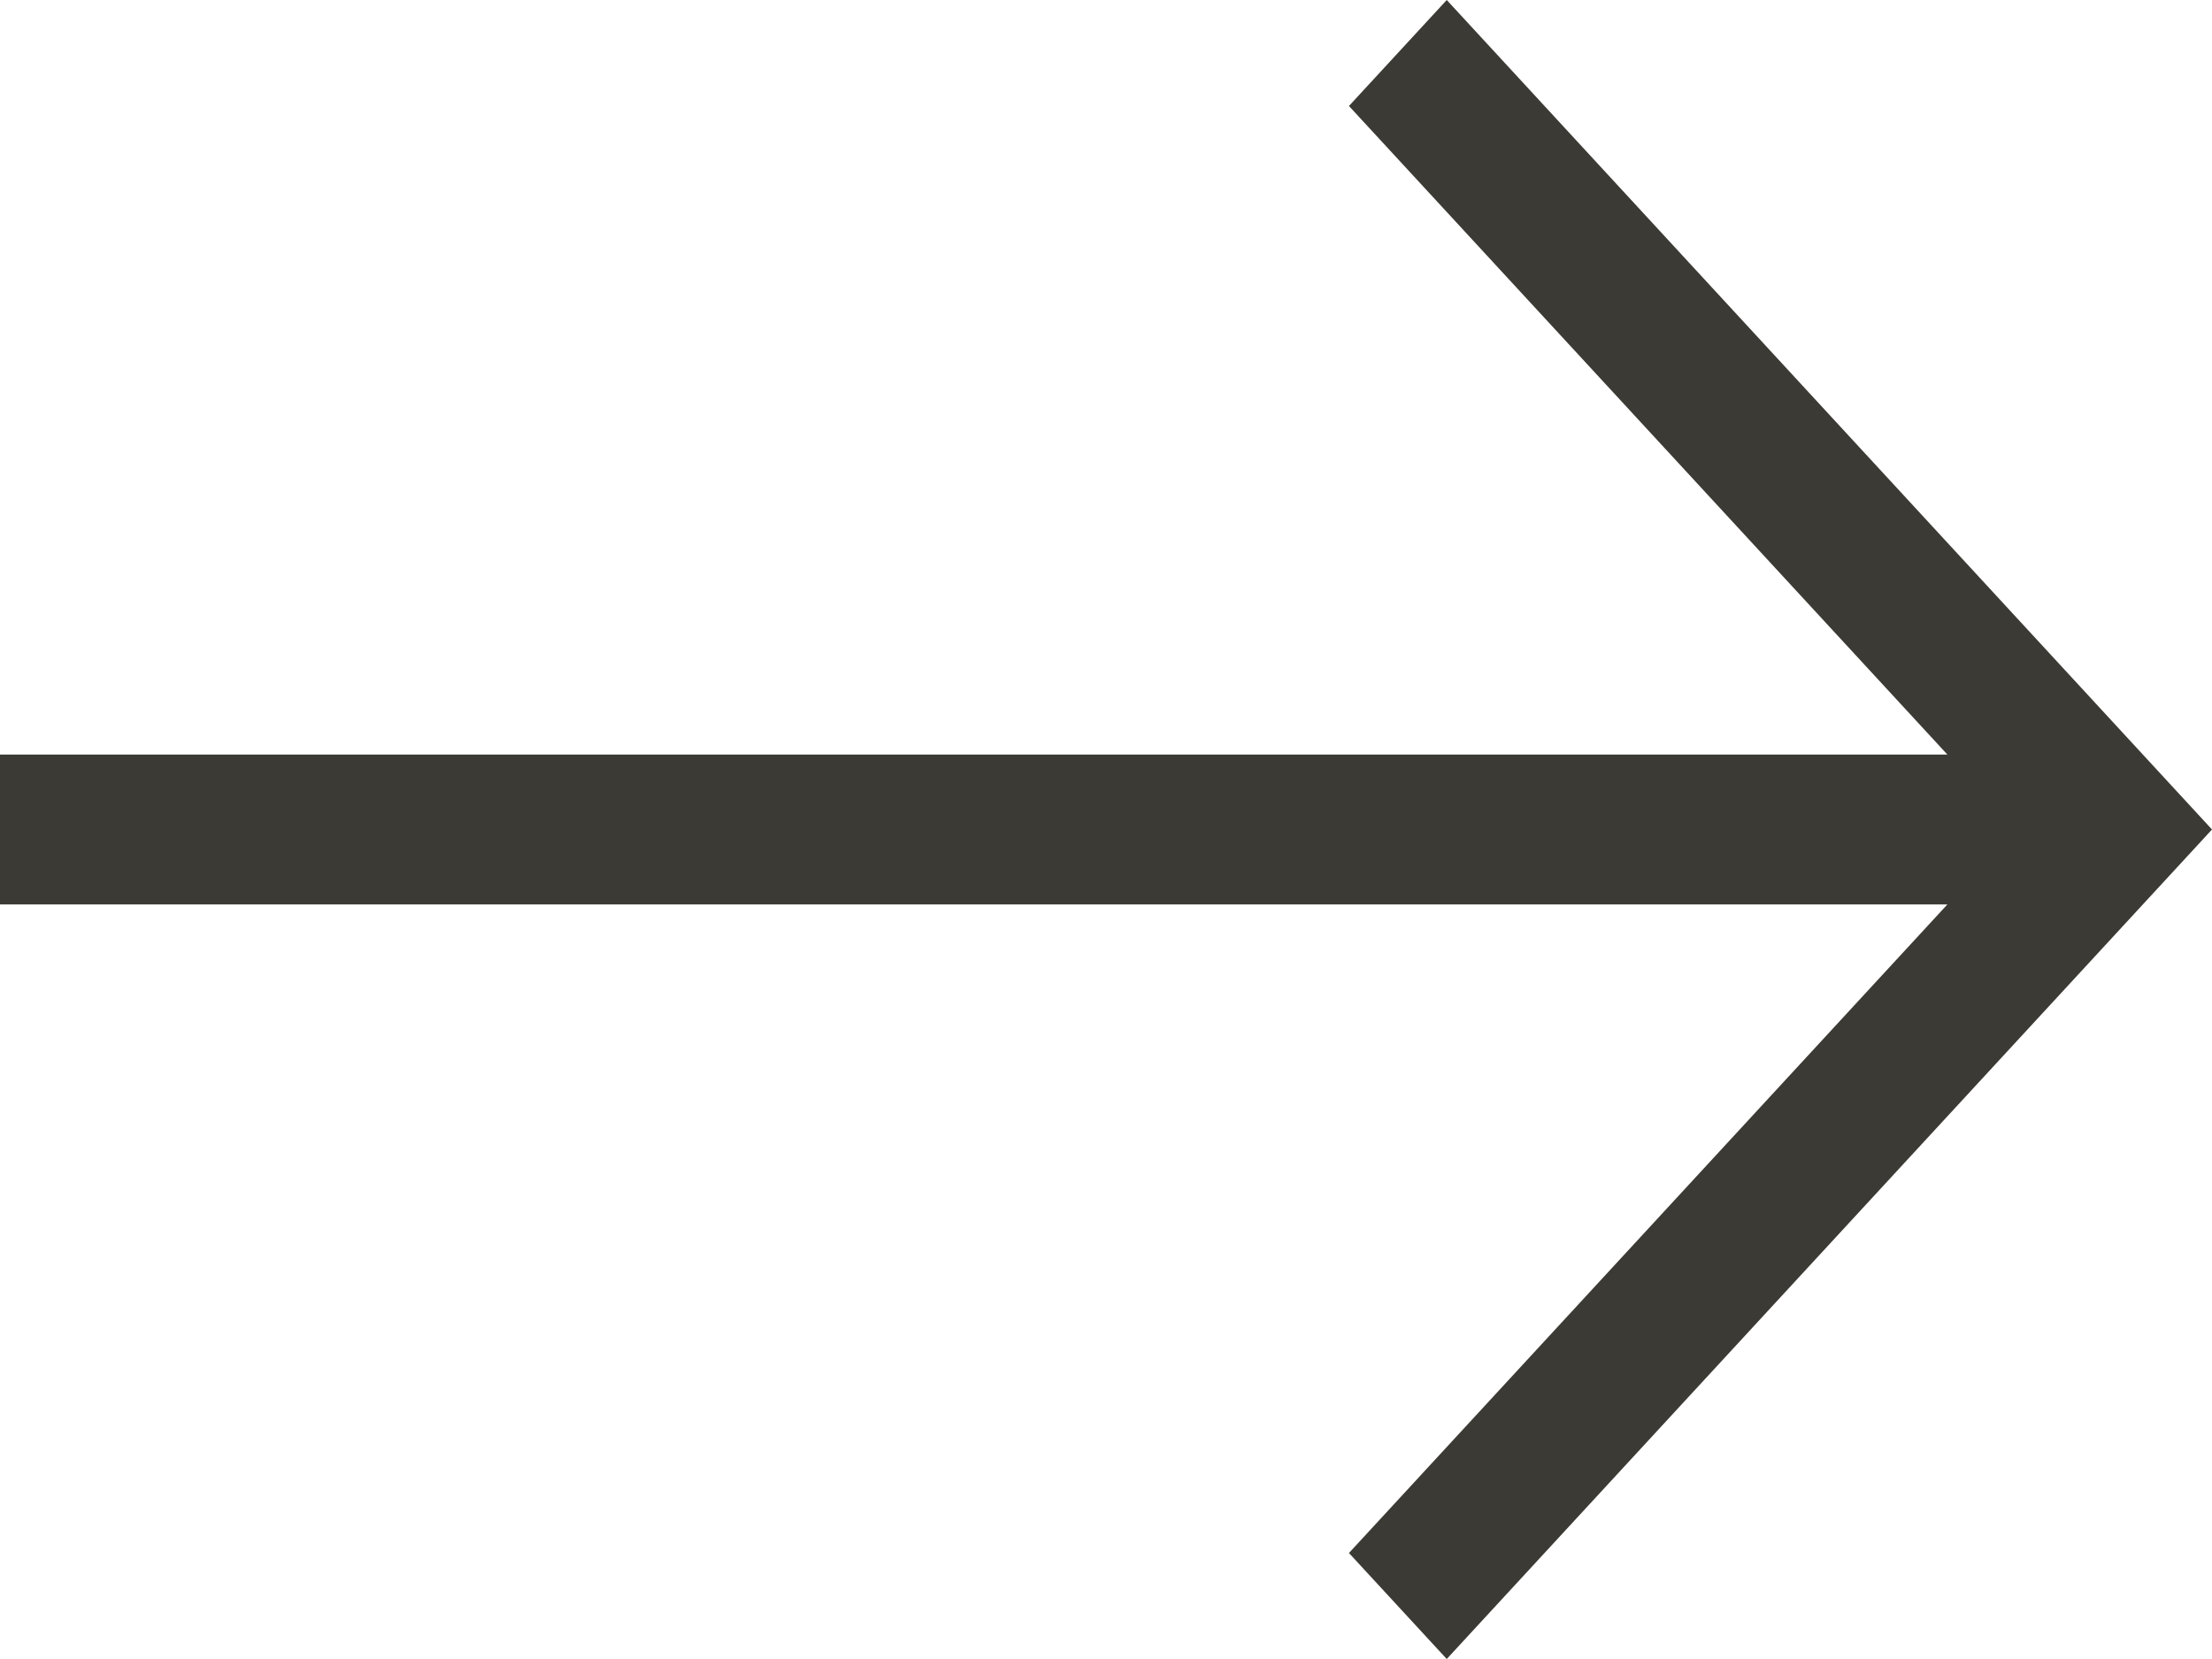 <svg width="24" height="18" viewBox="0 0 24 18" fill="none" xmlns="http://www.w3.org/2000/svg">
<path d="M2.57362e-06 8.187L2.14721e-06 9.813L21.129 9.813L14.636 16.85L15.697 18L24 9L15.697 1.22122e-06L14.636 1.15L21.129 8.187L2.57362e-06 8.187Z" fill="#3C3A34"/>
</svg>
